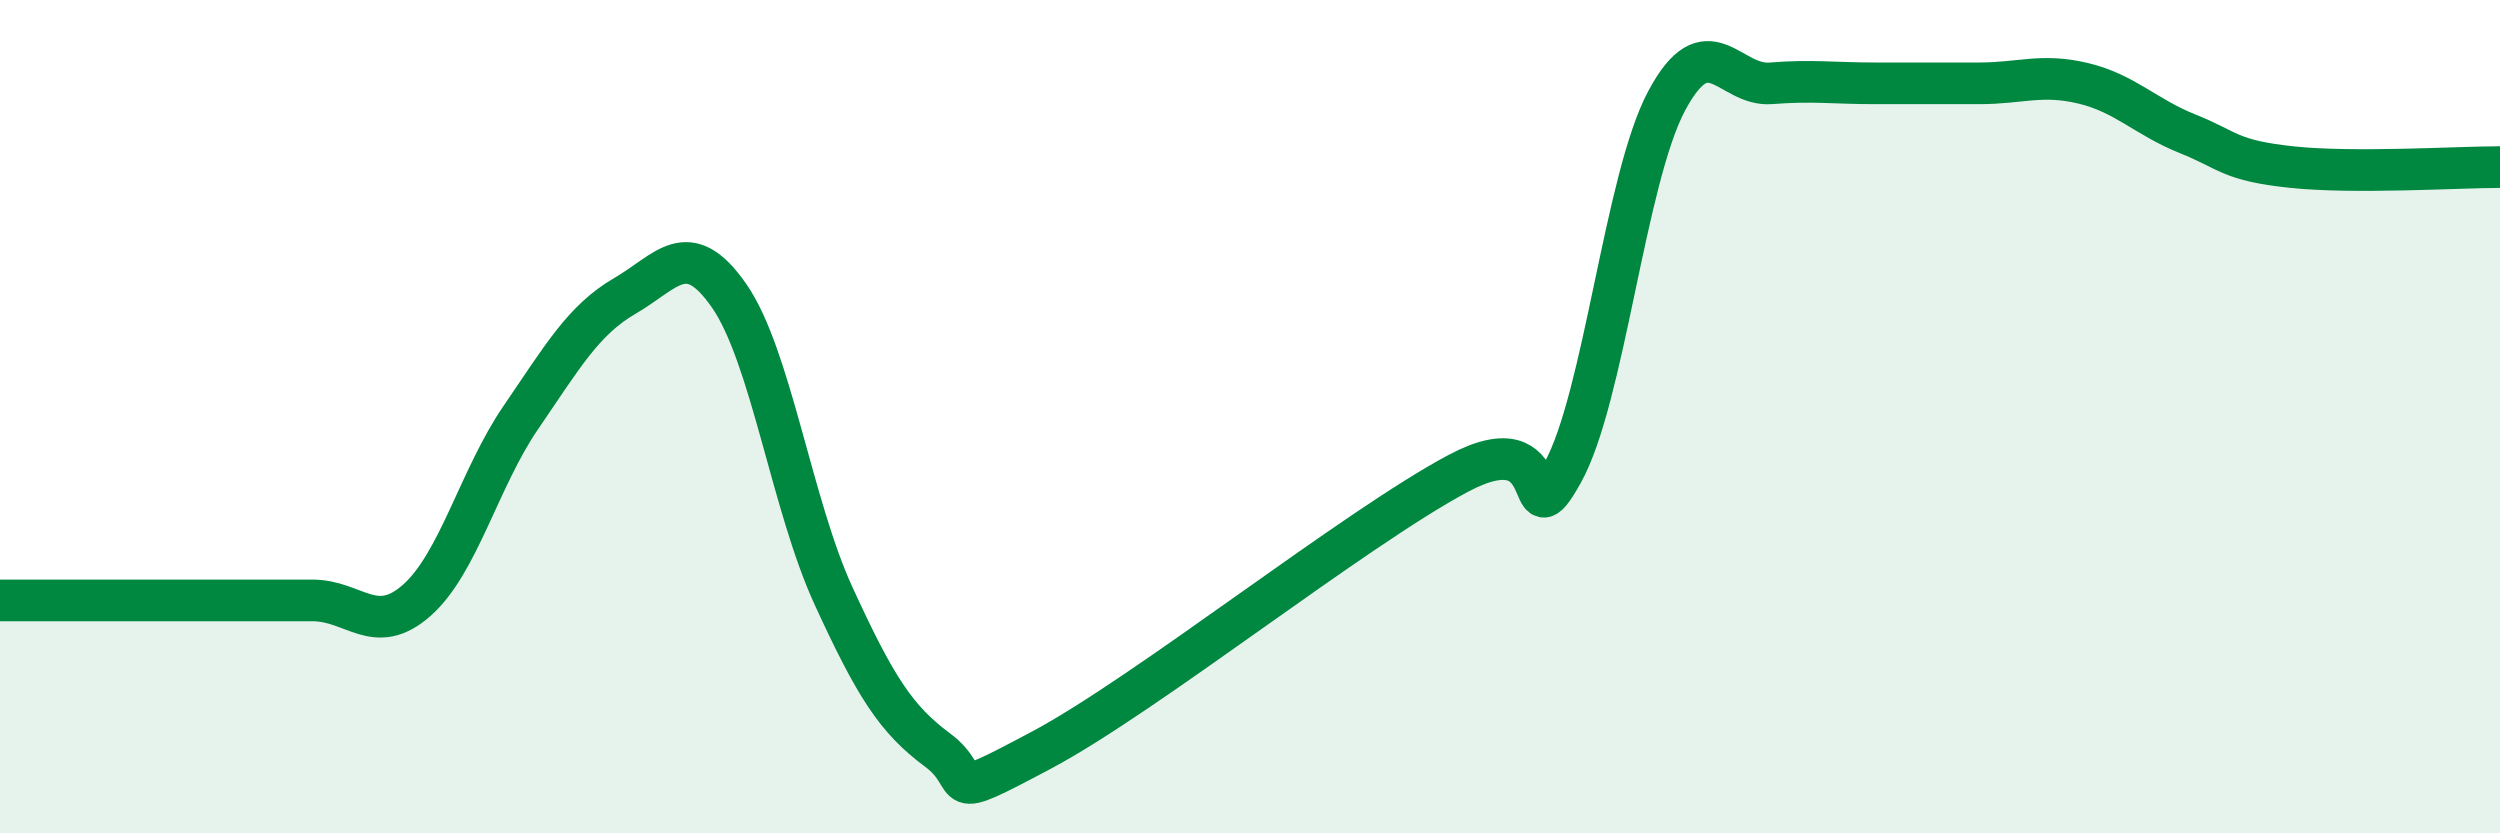 
    <svg width="60" height="20" viewBox="0 0 60 20" xmlns="http://www.w3.org/2000/svg">
      <path
        d="M 0,14.41 C 0.5,14.41 1.5,14.41 2.5,14.41 C 3.5,14.41 4,14.41 5,14.41 C 6,14.41 6.5,14.41 7.5,14.41 C 8.5,14.41 9,15.29 10,14.41 C 11,13.53 11.5,11.48 12.5,10.02 C 13.5,8.56 14,7.68 15,7.1 C 16,6.52 16.5,5.66 17.5,7.1 C 18.5,8.54 19,12.11 20,14.29 C 21,16.47 21.5,17.26 22.5,18 C 23.5,18.74 22.5,19.33 25,18 C 27.5,16.67 32.5,12.69 35,11.36 C 37.5,10.03 36.5,13.14 37.5,11.35 C 38.5,9.56 39,4.29 40,2.42 C 41,0.55 41.5,2.08 42.5,2 C 43.5,1.92 44,2 45,2 C 46,2 46.5,2 47.5,2 C 48.5,2 49,1.76 50,2 C 51,2.24 51.5,2.81 52.5,3.21 C 53.5,3.61 53.5,3.85 55,4.01 C 56.5,4.17 59,4.01 60,4.01L60 20L0 20Z"
        fill="#008740"
        opacity="0.1"
        stroke-linecap="round"
        stroke-linejoin="round"
      />
      <path
        d="M 0,14.41 C 0.5,14.41 1.5,14.41 2.5,14.41 C 3.5,14.41 4,14.41 5,14.41 C 6,14.41 6.5,14.41 7.5,14.41 C 8.5,14.41 9,15.29 10,14.41 C 11,13.53 11.5,11.48 12.5,10.02 C 13.5,8.56 14,7.68 15,7.1 C 16,6.52 16.5,5.66 17.5,7.1 C 18.5,8.54 19,12.11 20,14.29 C 21,16.47 21.5,17.26 22.5,18 C 23.5,18.74 22.5,19.33 25,18 C 27.5,16.67 32.5,12.69 35,11.36 C 37.5,10.03 36.5,13.14 37.5,11.35 C 38.5,9.56 39,4.29 40,2.42 C 41,0.55 41.5,2.08 42.5,2 C 43.5,1.92 44,2 45,2 C 46,2 46.5,2 47.5,2 C 48.5,2 49,1.76 50,2 C 51,2.24 51.5,2.81 52.5,3.21 C 53.5,3.61 53.5,3.85 55,4.01 C 56.5,4.17 59,4.01 60,4.01"
        stroke="#008740"
        stroke-width="1"
        fill="none"
        stroke-linecap="round"
        stroke-linejoin="round"
      />
    </svg>
  